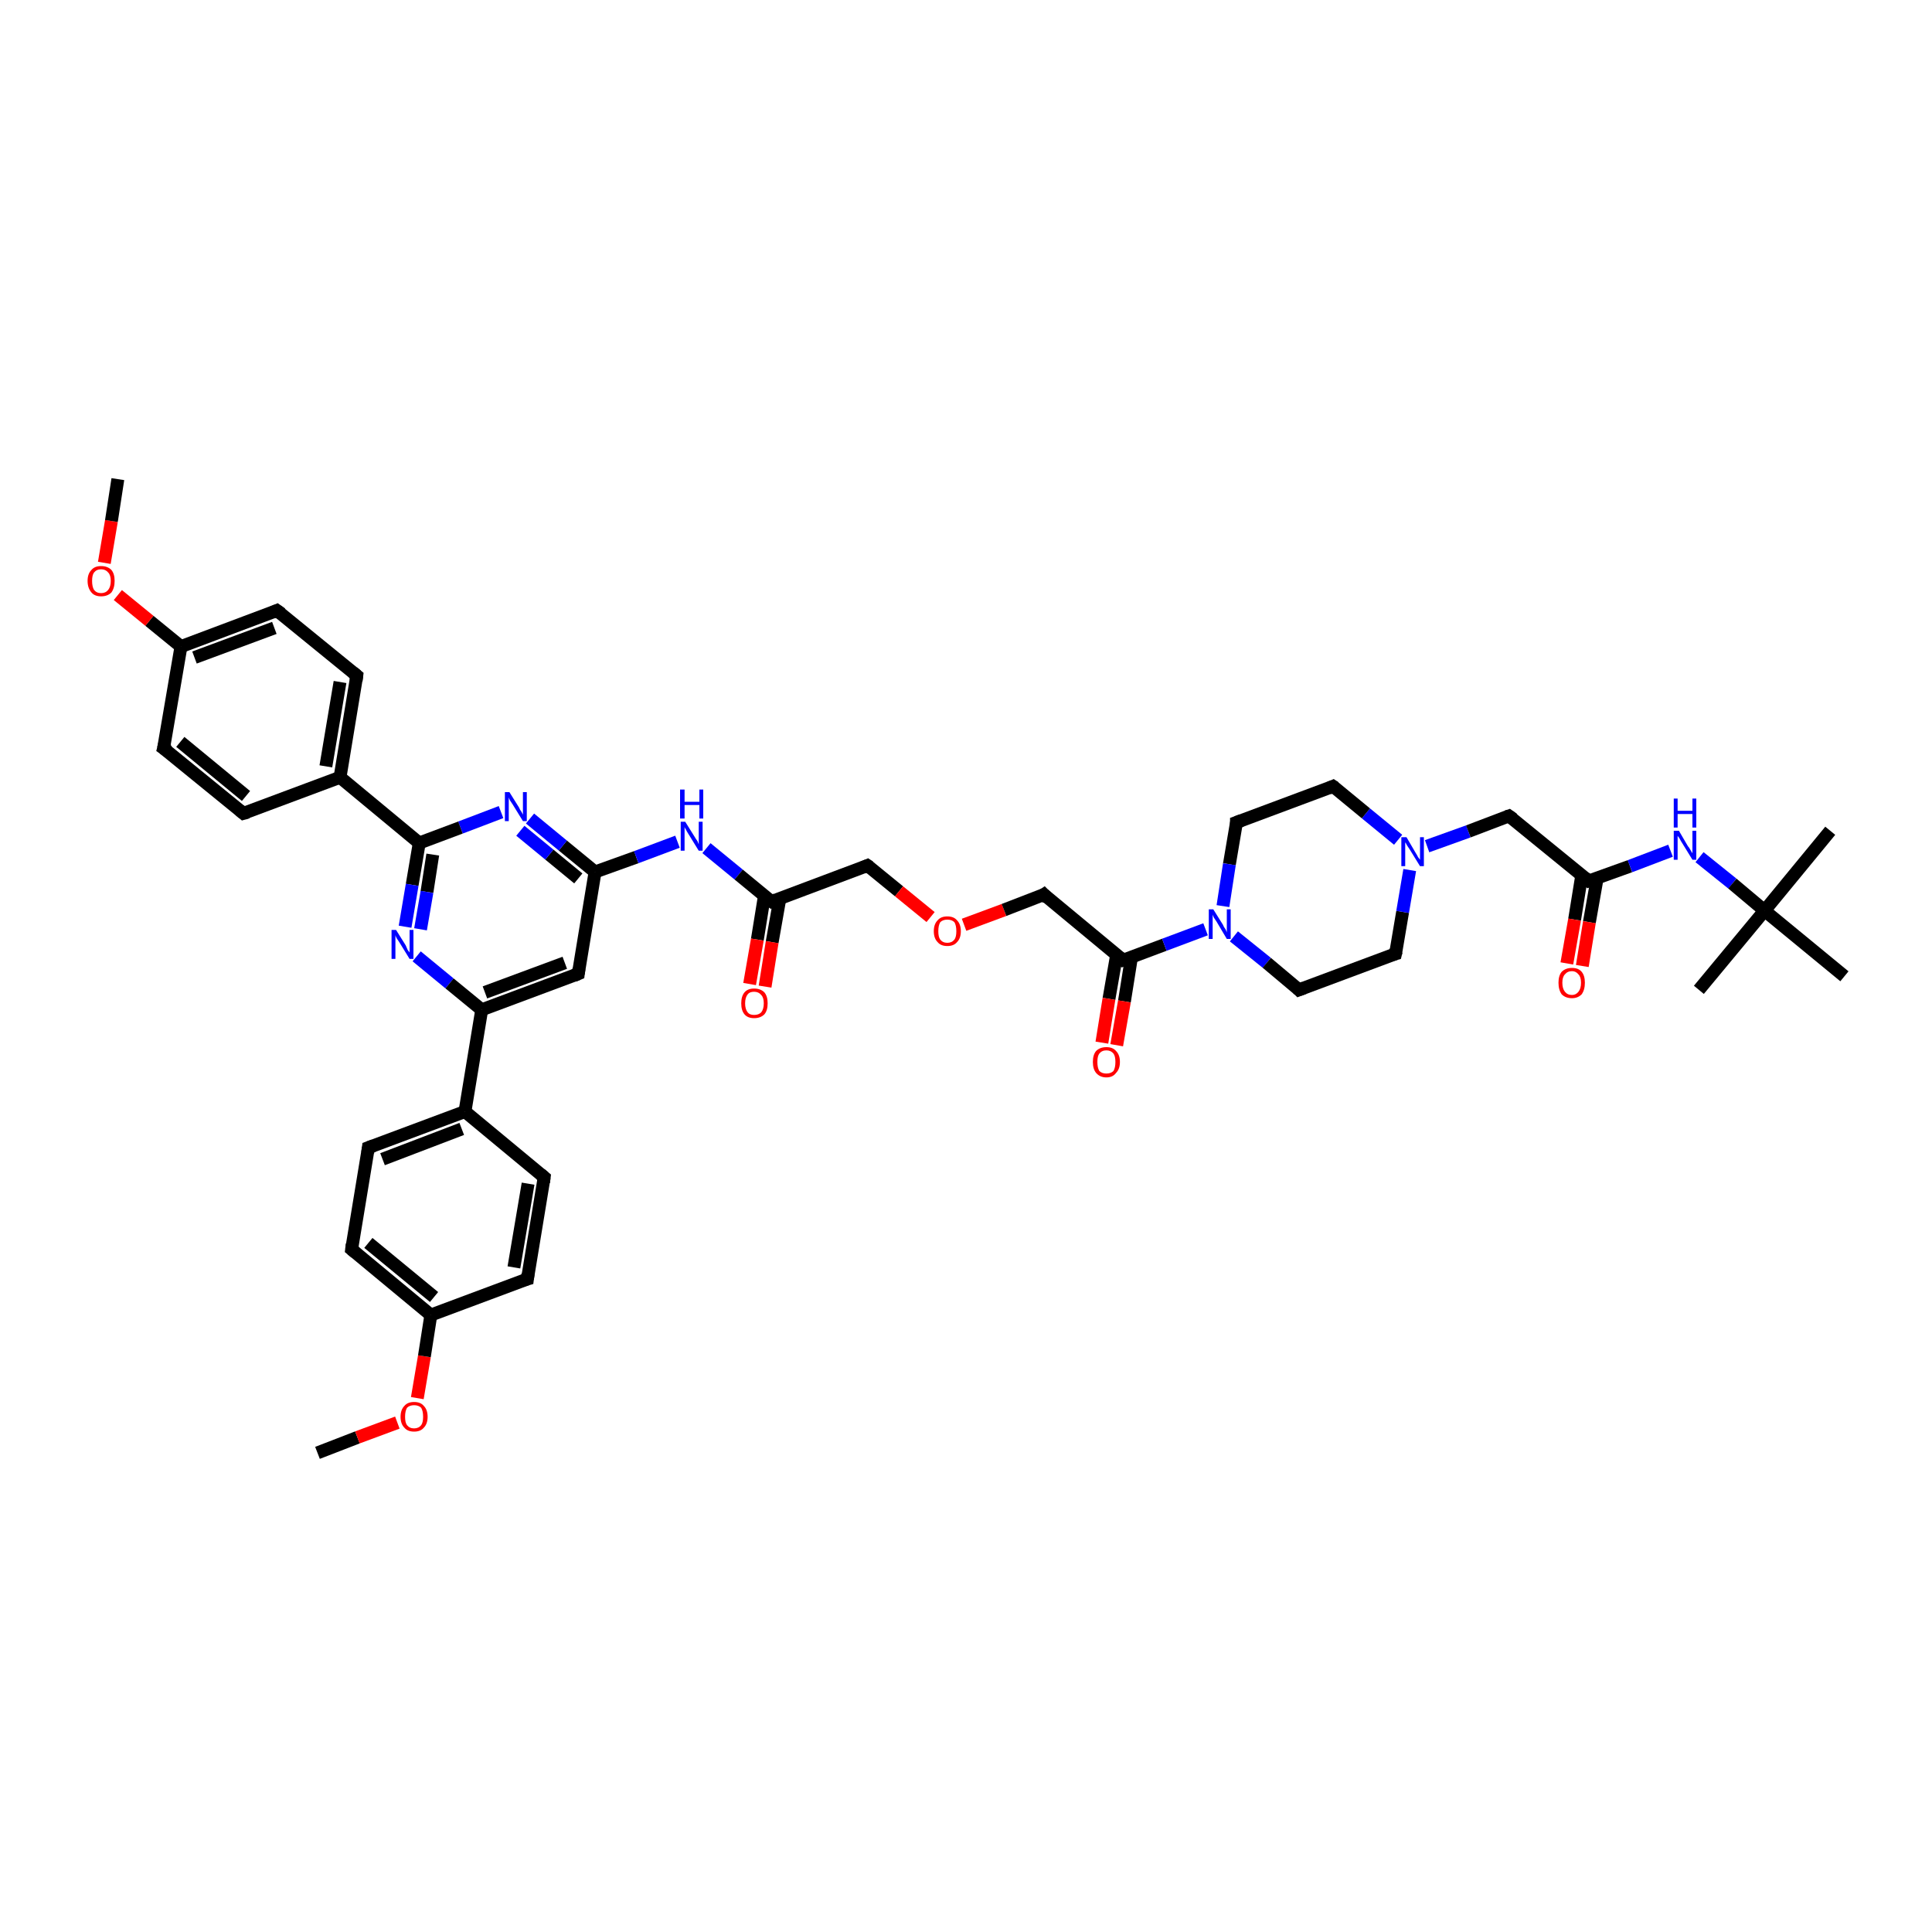<?xml version='1.0' encoding='iso-8859-1'?>
<svg version='1.1' baseProfile='full'
              xmlns='http://www.w3.org/2000/svg'
                      xmlns:rdkit='http://www.rdkit.org/xml'
                      xmlns:xlink='http://www.w3.org/1999/xlink'
                  xml:space='preserve'
width='300px' height='300px' viewBox='0 0 300 300'>
<!-- END OF HEADER -->
<rect style='opacity:1.0;fill:#FFFFFF;stroke:none' width='300.0' height='300.0' x='0.0' y='0.0'> </rect>
<path class='bond-0 atom-0 atom-1' d='M 49.3,225.6 L 55.5,223.2' style='fill:none;fill-rule:evenodd;stroke:#000000;stroke-width:2.0px;stroke-linecap:butt;stroke-linejoin:miter;stroke-opacity:1' />
<path class='bond-0 atom-0 atom-1' d='M 55.5,223.2 L 61.7,220.9' style='fill:none;fill-rule:evenodd;stroke:#FF0000;stroke-width:2.0px;stroke-linecap:butt;stroke-linejoin:miter;stroke-opacity:1' />
<path class='bond-1 atom-1 atom-2' d='M 64.8,217.1 L 65.9,210.6' style='fill:none;fill-rule:evenodd;stroke:#FF0000;stroke-width:2.0px;stroke-linecap:butt;stroke-linejoin:miter;stroke-opacity:1' />
<path class='bond-1 atom-1 atom-2' d='M 65.9,210.6 L 66.9,204.2' style='fill:none;fill-rule:evenodd;stroke:#000000;stroke-width:2.0px;stroke-linecap:butt;stroke-linejoin:miter;stroke-opacity:1' />
<path class='bond-2 atom-2 atom-3' d='M 66.9,204.2 L 54.6,194.0' style='fill:none;fill-rule:evenodd;stroke:#000000;stroke-width:2.0px;stroke-linecap:butt;stroke-linejoin:miter;stroke-opacity:1' />
<path class='bond-2 atom-2 atom-3' d='M 67.4,201.4 L 57.2,193.0' style='fill:none;fill-rule:evenodd;stroke:#000000;stroke-width:2.0px;stroke-linecap:butt;stroke-linejoin:miter;stroke-opacity:1' />
<path class='bond-3 atom-3 atom-4' d='M 54.6,194.0 L 57.2,178.2' style='fill:none;fill-rule:evenodd;stroke:#000000;stroke-width:2.0px;stroke-linecap:butt;stroke-linejoin:miter;stroke-opacity:1' />
<path class='bond-4 atom-4 atom-5' d='M 57.2,178.2 L 72.2,172.6' style='fill:none;fill-rule:evenodd;stroke:#000000;stroke-width:2.0px;stroke-linecap:butt;stroke-linejoin:miter;stroke-opacity:1' />
<path class='bond-4 atom-4 atom-5' d='M 59.4,180.0 L 71.7,175.3' style='fill:none;fill-rule:evenodd;stroke:#000000;stroke-width:2.0px;stroke-linecap:butt;stroke-linejoin:miter;stroke-opacity:1' />
<path class='bond-5 atom-5 atom-6' d='M 72.2,172.6 L 84.5,182.8' style='fill:none;fill-rule:evenodd;stroke:#000000;stroke-width:2.0px;stroke-linecap:butt;stroke-linejoin:miter;stroke-opacity:1' />
<path class='bond-6 atom-6 atom-7' d='M 84.5,182.8 L 81.9,198.6' style='fill:none;fill-rule:evenodd;stroke:#000000;stroke-width:2.0px;stroke-linecap:butt;stroke-linejoin:miter;stroke-opacity:1' />
<path class='bond-6 atom-6 atom-7' d='M 82.0,183.8 L 79.8,196.8' style='fill:none;fill-rule:evenodd;stroke:#000000;stroke-width:2.0px;stroke-linecap:butt;stroke-linejoin:miter;stroke-opacity:1' />
<path class='bond-7 atom-5 atom-8' d='M 72.2,172.6 L 74.8,156.8' style='fill:none;fill-rule:evenodd;stroke:#000000;stroke-width:2.0px;stroke-linecap:butt;stroke-linejoin:miter;stroke-opacity:1' />
<path class='bond-8 atom-8 atom-9' d='M 74.8,156.8 L 89.8,151.2' style='fill:none;fill-rule:evenodd;stroke:#000000;stroke-width:2.0px;stroke-linecap:butt;stroke-linejoin:miter;stroke-opacity:1' />
<path class='bond-8 atom-8 atom-9' d='M 75.3,154.1 L 87.7,149.5' style='fill:none;fill-rule:evenodd;stroke:#000000;stroke-width:2.0px;stroke-linecap:butt;stroke-linejoin:miter;stroke-opacity:1' />
<path class='bond-9 atom-9 atom-10' d='M 89.8,151.2 L 92.4,135.4' style='fill:none;fill-rule:evenodd;stroke:#000000;stroke-width:2.0px;stroke-linecap:butt;stroke-linejoin:miter;stroke-opacity:1' />
<path class='bond-10 atom-10 atom-11' d='M 92.4,135.4 L 98.8,133.1' style='fill:none;fill-rule:evenodd;stroke:#000000;stroke-width:2.0px;stroke-linecap:butt;stroke-linejoin:miter;stroke-opacity:1' />
<path class='bond-10 atom-10 atom-11' d='M 98.8,133.1 L 105.2,130.7' style='fill:none;fill-rule:evenodd;stroke:#0000FF;stroke-width:2.0px;stroke-linecap:butt;stroke-linejoin:miter;stroke-opacity:1' />
<path class='bond-11 atom-11 atom-12' d='M 109.7,131.7 L 114.7,135.8' style='fill:none;fill-rule:evenodd;stroke:#0000FF;stroke-width:2.0px;stroke-linecap:butt;stroke-linejoin:miter;stroke-opacity:1' />
<path class='bond-11 atom-11 atom-12' d='M 114.7,135.8 L 119.8,140.0' style='fill:none;fill-rule:evenodd;stroke:#000000;stroke-width:2.0px;stroke-linecap:butt;stroke-linejoin:miter;stroke-opacity:1' />
<path class='bond-12 atom-12 atom-13' d='M 118.7,139.1 L 117.6,145.9' style='fill:none;fill-rule:evenodd;stroke:#000000;stroke-width:2.0px;stroke-linecap:butt;stroke-linejoin:miter;stroke-opacity:1' />
<path class='bond-12 atom-12 atom-13' d='M 117.6,145.9 L 116.4,152.8' style='fill:none;fill-rule:evenodd;stroke:#FF0000;stroke-width:2.0px;stroke-linecap:butt;stroke-linejoin:miter;stroke-opacity:1' />
<path class='bond-12 atom-12 atom-13' d='M 121.1,139.5 L 119.9,146.3' style='fill:none;fill-rule:evenodd;stroke:#000000;stroke-width:2.0px;stroke-linecap:butt;stroke-linejoin:miter;stroke-opacity:1' />
<path class='bond-12 atom-12 atom-13' d='M 119.9,146.3 L 118.8,153.2' style='fill:none;fill-rule:evenodd;stroke:#FF0000;stroke-width:2.0px;stroke-linecap:butt;stroke-linejoin:miter;stroke-opacity:1' />
<path class='bond-13 atom-12 atom-14' d='M 119.8,140.0 L 134.7,134.4' style='fill:none;fill-rule:evenodd;stroke:#000000;stroke-width:2.0px;stroke-linecap:butt;stroke-linejoin:miter;stroke-opacity:1' />
<path class='bond-14 atom-14 atom-15' d='M 134.7,134.4 L 139.6,138.4' style='fill:none;fill-rule:evenodd;stroke:#000000;stroke-width:2.0px;stroke-linecap:butt;stroke-linejoin:miter;stroke-opacity:1' />
<path class='bond-14 atom-14 atom-15' d='M 139.6,138.4 L 144.5,142.4' style='fill:none;fill-rule:evenodd;stroke:#FF0000;stroke-width:2.0px;stroke-linecap:butt;stroke-linejoin:miter;stroke-opacity:1' />
<path class='bond-15 atom-15 atom-16' d='M 149.7,143.6 L 155.9,141.3' style='fill:none;fill-rule:evenodd;stroke:#FF0000;stroke-width:2.0px;stroke-linecap:butt;stroke-linejoin:miter;stroke-opacity:1' />
<path class='bond-15 atom-15 atom-16' d='M 155.9,141.3 L 162.1,138.9' style='fill:none;fill-rule:evenodd;stroke:#000000;stroke-width:2.0px;stroke-linecap:butt;stroke-linejoin:miter;stroke-opacity:1' />
<path class='bond-16 atom-16 atom-17' d='M 162.1,138.9 L 174.4,149.1' style='fill:none;fill-rule:evenodd;stroke:#000000;stroke-width:2.0px;stroke-linecap:butt;stroke-linejoin:miter;stroke-opacity:1' />
<path class='bond-17 atom-17 atom-18' d='M 173.4,148.2 L 172.2,155.1' style='fill:none;fill-rule:evenodd;stroke:#000000;stroke-width:2.0px;stroke-linecap:butt;stroke-linejoin:miter;stroke-opacity:1' />
<path class='bond-17 atom-17 atom-18' d='M 172.2,155.1 L 171.1,161.9' style='fill:none;fill-rule:evenodd;stroke:#FF0000;stroke-width:2.0px;stroke-linecap:butt;stroke-linejoin:miter;stroke-opacity:1' />
<path class='bond-17 atom-17 atom-18' d='M 175.7,148.6 L 174.6,155.5' style='fill:none;fill-rule:evenodd;stroke:#000000;stroke-width:2.0px;stroke-linecap:butt;stroke-linejoin:miter;stroke-opacity:1' />
<path class='bond-17 atom-17 atom-18' d='M 174.6,155.5 L 173.4,162.3' style='fill:none;fill-rule:evenodd;stroke:#FF0000;stroke-width:2.0px;stroke-linecap:butt;stroke-linejoin:miter;stroke-opacity:1' />
<path class='bond-18 atom-17 atom-19' d='M 174.4,149.1 L 180.8,146.7' style='fill:none;fill-rule:evenodd;stroke:#000000;stroke-width:2.0px;stroke-linecap:butt;stroke-linejoin:miter;stroke-opacity:1' />
<path class='bond-18 atom-17 atom-19' d='M 180.8,146.7 L 187.2,144.3' style='fill:none;fill-rule:evenodd;stroke:#0000FF;stroke-width:2.0px;stroke-linecap:butt;stroke-linejoin:miter;stroke-opacity:1' />
<path class='bond-19 atom-19 atom-20' d='M 191.6,145.4 L 196.7,149.5' style='fill:none;fill-rule:evenodd;stroke:#0000FF;stroke-width:2.0px;stroke-linecap:butt;stroke-linejoin:miter;stroke-opacity:1' />
<path class='bond-19 atom-19 atom-20' d='M 196.7,149.5 L 201.7,153.7' style='fill:none;fill-rule:evenodd;stroke:#000000;stroke-width:2.0px;stroke-linecap:butt;stroke-linejoin:miter;stroke-opacity:1' />
<path class='bond-20 atom-20 atom-21' d='M 201.7,153.7 L 216.7,148.1' style='fill:none;fill-rule:evenodd;stroke:#000000;stroke-width:2.0px;stroke-linecap:butt;stroke-linejoin:miter;stroke-opacity:1' />
<path class='bond-21 atom-21 atom-22' d='M 216.7,148.1 L 217.8,141.6' style='fill:none;fill-rule:evenodd;stroke:#000000;stroke-width:2.0px;stroke-linecap:butt;stroke-linejoin:miter;stroke-opacity:1' />
<path class='bond-21 atom-21 atom-22' d='M 217.8,141.6 L 218.9,135.1' style='fill:none;fill-rule:evenodd;stroke:#0000FF;stroke-width:2.0px;stroke-linecap:butt;stroke-linejoin:miter;stroke-opacity:1' />
<path class='bond-22 atom-22 atom-23' d='M 221.6,131.4 L 228.0,129.1' style='fill:none;fill-rule:evenodd;stroke:#0000FF;stroke-width:2.0px;stroke-linecap:butt;stroke-linejoin:miter;stroke-opacity:1' />
<path class='bond-22 atom-22 atom-23' d='M 228.0,129.1 L 234.3,126.7' style='fill:none;fill-rule:evenodd;stroke:#000000;stroke-width:2.0px;stroke-linecap:butt;stroke-linejoin:miter;stroke-opacity:1' />
<path class='bond-23 atom-23 atom-24' d='M 234.3,126.7 L 246.7,136.8' style='fill:none;fill-rule:evenodd;stroke:#000000;stroke-width:2.0px;stroke-linecap:butt;stroke-linejoin:miter;stroke-opacity:1' />
<path class='bond-24 atom-24 atom-25' d='M 245.6,136.0 L 244.5,142.8' style='fill:none;fill-rule:evenodd;stroke:#000000;stroke-width:2.0px;stroke-linecap:butt;stroke-linejoin:miter;stroke-opacity:1' />
<path class='bond-24 atom-24 atom-25' d='M 244.5,142.8 L 243.3,149.6' style='fill:none;fill-rule:evenodd;stroke:#FF0000;stroke-width:2.0px;stroke-linecap:butt;stroke-linejoin:miter;stroke-opacity:1' />
<path class='bond-24 atom-24 atom-25' d='M 248.0,136.4 L 246.8,143.2' style='fill:none;fill-rule:evenodd;stroke:#000000;stroke-width:2.0px;stroke-linecap:butt;stroke-linejoin:miter;stroke-opacity:1' />
<path class='bond-24 atom-24 atom-25' d='M 246.8,143.2 L 245.7,150.0' style='fill:none;fill-rule:evenodd;stroke:#FF0000;stroke-width:2.0px;stroke-linecap:butt;stroke-linejoin:miter;stroke-opacity:1' />
<path class='bond-25 atom-24 atom-26' d='M 246.7,136.8 L 253.1,134.5' style='fill:none;fill-rule:evenodd;stroke:#000000;stroke-width:2.0px;stroke-linecap:butt;stroke-linejoin:miter;stroke-opacity:1' />
<path class='bond-25 atom-24 atom-26' d='M 253.1,134.5 L 259.4,132.1' style='fill:none;fill-rule:evenodd;stroke:#0000FF;stroke-width:2.0px;stroke-linecap:butt;stroke-linejoin:miter;stroke-opacity:1' />
<path class='bond-26 atom-26 atom-27' d='M 263.9,133.1 L 269.0,137.2' style='fill:none;fill-rule:evenodd;stroke:#0000FF;stroke-width:2.0px;stroke-linecap:butt;stroke-linejoin:miter;stroke-opacity:1' />
<path class='bond-26 atom-26 atom-27' d='M 269.0,137.2 L 274.0,141.4' style='fill:none;fill-rule:evenodd;stroke:#000000;stroke-width:2.0px;stroke-linecap:butt;stroke-linejoin:miter;stroke-opacity:1' />
<path class='bond-27 atom-27 atom-28' d='M 274.0,141.4 L 284.2,129.0' style='fill:none;fill-rule:evenodd;stroke:#000000;stroke-width:2.0px;stroke-linecap:butt;stroke-linejoin:miter;stroke-opacity:1' />
<path class='bond-28 atom-27 atom-29' d='M 274.0,141.4 L 263.8,153.7' style='fill:none;fill-rule:evenodd;stroke:#000000;stroke-width:2.0px;stroke-linecap:butt;stroke-linejoin:miter;stroke-opacity:1' />
<path class='bond-29 atom-27 atom-30' d='M 274.0,141.4 L 286.4,151.6' style='fill:none;fill-rule:evenodd;stroke:#000000;stroke-width:2.0px;stroke-linecap:butt;stroke-linejoin:miter;stroke-opacity:1' />
<path class='bond-30 atom-22 atom-31' d='M 217.1,130.4 L 212.1,126.3' style='fill:none;fill-rule:evenodd;stroke:#0000FF;stroke-width:2.0px;stroke-linecap:butt;stroke-linejoin:miter;stroke-opacity:1' />
<path class='bond-30 atom-22 atom-31' d='M 212.1,126.3 L 207.0,122.1' style='fill:none;fill-rule:evenodd;stroke:#000000;stroke-width:2.0px;stroke-linecap:butt;stroke-linejoin:miter;stroke-opacity:1' />
<path class='bond-31 atom-31 atom-32' d='M 207.0,122.1 L 192.0,127.7' style='fill:none;fill-rule:evenodd;stroke:#000000;stroke-width:2.0px;stroke-linecap:butt;stroke-linejoin:miter;stroke-opacity:1' />
<path class='bond-32 atom-10 atom-33' d='M 92.4,135.4 L 87.4,131.3' style='fill:none;fill-rule:evenodd;stroke:#000000;stroke-width:2.0px;stroke-linecap:butt;stroke-linejoin:miter;stroke-opacity:1' />
<path class='bond-32 atom-10 atom-33' d='M 87.4,131.3 L 82.3,127.1' style='fill:none;fill-rule:evenodd;stroke:#0000FF;stroke-width:2.0px;stroke-linecap:butt;stroke-linejoin:miter;stroke-opacity:1' />
<path class='bond-32 atom-10 atom-33' d='M 89.8,136.4 L 85.3,132.7' style='fill:none;fill-rule:evenodd;stroke:#000000;stroke-width:2.0px;stroke-linecap:butt;stroke-linejoin:miter;stroke-opacity:1' />
<path class='bond-32 atom-10 atom-33' d='M 85.3,132.7 L 80.8,129.0' style='fill:none;fill-rule:evenodd;stroke:#0000FF;stroke-width:2.0px;stroke-linecap:butt;stroke-linejoin:miter;stroke-opacity:1' />
<path class='bond-33 atom-33 atom-34' d='M 77.8,126.1 L 71.5,128.5' style='fill:none;fill-rule:evenodd;stroke:#0000FF;stroke-width:2.0px;stroke-linecap:butt;stroke-linejoin:miter;stroke-opacity:1' />
<path class='bond-33 atom-33 atom-34' d='M 71.5,128.5 L 65.1,130.9' style='fill:none;fill-rule:evenodd;stroke:#000000;stroke-width:2.0px;stroke-linecap:butt;stroke-linejoin:miter;stroke-opacity:1' />
<path class='bond-34 atom-34 atom-35' d='M 65.1,130.9 L 64.0,137.4' style='fill:none;fill-rule:evenodd;stroke:#000000;stroke-width:2.0px;stroke-linecap:butt;stroke-linejoin:miter;stroke-opacity:1' />
<path class='bond-34 atom-34 atom-35' d='M 64.0,137.4 L 62.9,143.9' style='fill:none;fill-rule:evenodd;stroke:#0000FF;stroke-width:2.0px;stroke-linecap:butt;stroke-linejoin:miter;stroke-opacity:1' />
<path class='bond-34 atom-34 atom-35' d='M 67.2,132.7 L 66.3,138.5' style='fill:none;fill-rule:evenodd;stroke:#000000;stroke-width:2.0px;stroke-linecap:butt;stroke-linejoin:miter;stroke-opacity:1' />
<path class='bond-34 atom-34 atom-35' d='M 66.3,138.5 L 65.3,144.3' style='fill:none;fill-rule:evenodd;stroke:#0000FF;stroke-width:2.0px;stroke-linecap:butt;stroke-linejoin:miter;stroke-opacity:1' />
<path class='bond-35 atom-34 atom-36' d='M 65.1,130.9 L 52.8,120.7' style='fill:none;fill-rule:evenodd;stroke:#000000;stroke-width:2.0px;stroke-linecap:butt;stroke-linejoin:miter;stroke-opacity:1' />
<path class='bond-36 atom-36 atom-37' d='M 52.8,120.7 L 55.4,104.9' style='fill:none;fill-rule:evenodd;stroke:#000000;stroke-width:2.0px;stroke-linecap:butt;stroke-linejoin:miter;stroke-opacity:1' />
<path class='bond-36 atom-36 atom-37' d='M 50.6,119.0 L 52.8,105.9' style='fill:none;fill-rule:evenodd;stroke:#000000;stroke-width:2.0px;stroke-linecap:butt;stroke-linejoin:miter;stroke-opacity:1' />
<path class='bond-37 atom-37 atom-38' d='M 55.4,104.9 L 43.0,94.8' style='fill:none;fill-rule:evenodd;stroke:#000000;stroke-width:2.0px;stroke-linecap:butt;stroke-linejoin:miter;stroke-opacity:1' />
<path class='bond-38 atom-38 atom-39' d='M 43.0,94.8 L 28.1,100.4' style='fill:none;fill-rule:evenodd;stroke:#000000;stroke-width:2.0px;stroke-linecap:butt;stroke-linejoin:miter;stroke-opacity:1' />
<path class='bond-38 atom-38 atom-39' d='M 42.6,97.5 L 30.2,102.1' style='fill:none;fill-rule:evenodd;stroke:#000000;stroke-width:2.0px;stroke-linecap:butt;stroke-linejoin:miter;stroke-opacity:1' />
<path class='bond-39 atom-39 atom-40' d='M 28.1,100.4 L 23.2,96.4' style='fill:none;fill-rule:evenodd;stroke:#000000;stroke-width:2.0px;stroke-linecap:butt;stroke-linejoin:miter;stroke-opacity:1' />
<path class='bond-39 atom-39 atom-40' d='M 23.2,96.4 L 18.3,92.4' style='fill:none;fill-rule:evenodd;stroke:#FF0000;stroke-width:2.0px;stroke-linecap:butt;stroke-linejoin:miter;stroke-opacity:1' />
<path class='bond-40 atom-40 atom-41' d='M 16.2,87.4 L 17.3,80.9' style='fill:none;fill-rule:evenodd;stroke:#FF0000;stroke-width:2.0px;stroke-linecap:butt;stroke-linejoin:miter;stroke-opacity:1' />
<path class='bond-40 atom-40 atom-41' d='M 17.3,80.9 L 18.3,74.4' style='fill:none;fill-rule:evenodd;stroke:#000000;stroke-width:2.0px;stroke-linecap:butt;stroke-linejoin:miter;stroke-opacity:1' />
<path class='bond-41 atom-39 atom-42' d='M 28.1,100.4 L 25.4,116.2' style='fill:none;fill-rule:evenodd;stroke:#000000;stroke-width:2.0px;stroke-linecap:butt;stroke-linejoin:miter;stroke-opacity:1' />
<path class='bond-42 atom-42 atom-43' d='M 25.4,116.2 L 37.8,126.3' style='fill:none;fill-rule:evenodd;stroke:#000000;stroke-width:2.0px;stroke-linecap:butt;stroke-linejoin:miter;stroke-opacity:1' />
<path class='bond-42 atom-42 atom-43' d='M 28.0,115.2 L 38.2,123.6' style='fill:none;fill-rule:evenodd;stroke:#000000;stroke-width:2.0px;stroke-linecap:butt;stroke-linejoin:miter;stroke-opacity:1' />
<path class='bond-43 atom-7 atom-2' d='M 81.9,198.6 L 66.9,204.2' style='fill:none;fill-rule:evenodd;stroke:#000000;stroke-width:2.0px;stroke-linecap:butt;stroke-linejoin:miter;stroke-opacity:1' />
<path class='bond-44 atom-35 atom-8' d='M 64.7,148.5 L 69.8,152.7' style='fill:none;fill-rule:evenodd;stroke:#0000FF;stroke-width:2.0px;stroke-linecap:butt;stroke-linejoin:miter;stroke-opacity:1' />
<path class='bond-44 atom-35 atom-8' d='M 69.8,152.7 L 74.8,156.8' style='fill:none;fill-rule:evenodd;stroke:#000000;stroke-width:2.0px;stroke-linecap:butt;stroke-linejoin:miter;stroke-opacity:1' />
<path class='bond-45 atom-43 atom-36' d='M 37.8,126.3 L 52.8,120.7' style='fill:none;fill-rule:evenodd;stroke:#000000;stroke-width:2.0px;stroke-linecap:butt;stroke-linejoin:miter;stroke-opacity:1' />
<path class='bond-46 atom-32 atom-19' d='M 192.0,127.7 L 190.9,134.2' style='fill:none;fill-rule:evenodd;stroke:#000000;stroke-width:2.0px;stroke-linecap:butt;stroke-linejoin:miter;stroke-opacity:1' />
<path class='bond-46 atom-32 atom-19' d='M 190.9,134.2 L 189.9,140.7' style='fill:none;fill-rule:evenodd;stroke:#0000FF;stroke-width:2.0px;stroke-linecap:butt;stroke-linejoin:miter;stroke-opacity:1' />
<path d='M 55.2,194.5 L 54.6,194.0 L 54.7,193.2' style='fill:none;stroke:#000000;stroke-width:2.0px;stroke-linecap:butt;stroke-linejoin:miter;stroke-opacity:1;' />
<path d='M 57.1,179.0 L 57.2,178.2 L 58.0,177.9' style='fill:none;stroke:#000000;stroke-width:2.0px;stroke-linecap:butt;stroke-linejoin:miter;stroke-opacity:1;' />
<path d='M 83.9,182.3 L 84.5,182.8 L 84.4,183.6' style='fill:none;stroke:#000000;stroke-width:2.0px;stroke-linecap:butt;stroke-linejoin:miter;stroke-opacity:1;' />
<path d='M 82.0,197.8 L 81.9,198.6 L 81.2,198.8' style='fill:none;stroke:#000000;stroke-width:2.0px;stroke-linecap:butt;stroke-linejoin:miter;stroke-opacity:1;' />
<path d='M 89.1,151.5 L 89.8,151.2 L 89.9,150.4' style='fill:none;stroke:#000000;stroke-width:2.0px;stroke-linecap:butt;stroke-linejoin:miter;stroke-opacity:1;' />
<path d='M 119.5,139.8 L 119.8,140.0 L 120.5,139.7' style='fill:none;stroke:#000000;stroke-width:2.0px;stroke-linecap:butt;stroke-linejoin:miter;stroke-opacity:1;' />
<path d='M 134.0,134.7 L 134.7,134.4 L 135.0,134.6' style='fill:none;stroke:#000000;stroke-width:2.0px;stroke-linecap:butt;stroke-linejoin:miter;stroke-opacity:1;' />
<path d='M 161.8,139.1 L 162.1,138.9 L 162.7,139.5' style='fill:none;stroke:#000000;stroke-width:2.0px;stroke-linecap:butt;stroke-linejoin:miter;stroke-opacity:1;' />
<path d='M 173.8,148.6 L 174.4,149.1 L 174.7,149.0' style='fill:none;stroke:#000000;stroke-width:2.0px;stroke-linecap:butt;stroke-linejoin:miter;stroke-opacity:1;' />
<path d='M 201.5,153.5 L 201.7,153.7 L 202.5,153.4' style='fill:none;stroke:#000000;stroke-width:2.0px;stroke-linecap:butt;stroke-linejoin:miter;stroke-opacity:1;' />
<path d='M 216.0,148.3 L 216.7,148.1 L 216.8,147.7' style='fill:none;stroke:#000000;stroke-width:2.0px;stroke-linecap:butt;stroke-linejoin:miter;stroke-opacity:1;' />
<path d='M 234.0,126.8 L 234.3,126.7 L 235.0,127.2' style='fill:none;stroke:#000000;stroke-width:2.0px;stroke-linecap:butt;stroke-linejoin:miter;stroke-opacity:1;' />
<path d='M 246.1,136.3 L 246.7,136.8 L 247.0,136.7' style='fill:none;stroke:#000000;stroke-width:2.0px;stroke-linecap:butt;stroke-linejoin:miter;stroke-opacity:1;' />
<path d='M 207.3,122.3 L 207.0,122.1 L 206.3,122.4' style='fill:none;stroke:#000000;stroke-width:2.0px;stroke-linecap:butt;stroke-linejoin:miter;stroke-opacity:1;' />
<path d='M 192.8,127.4 L 192.0,127.7 L 192.0,128.1' style='fill:none;stroke:#000000;stroke-width:2.0px;stroke-linecap:butt;stroke-linejoin:miter;stroke-opacity:1;' />
<path d='M 55.3,105.7 L 55.4,104.9 L 54.8,104.4' style='fill:none;stroke:#000000;stroke-width:2.0px;stroke-linecap:butt;stroke-linejoin:miter;stroke-opacity:1;' />
<path d='M 43.7,95.3 L 43.0,94.8 L 42.3,95.1' style='fill:none;stroke:#000000;stroke-width:2.0px;stroke-linecap:butt;stroke-linejoin:miter;stroke-opacity:1;' />
<path d='M 25.6,115.4 L 25.4,116.2 L 26.1,116.7' style='fill:none;stroke:#000000;stroke-width:2.0px;stroke-linecap:butt;stroke-linejoin:miter;stroke-opacity:1;' />
<path d='M 37.2,125.8 L 37.8,126.3 L 38.5,126.1' style='fill:none;stroke:#000000;stroke-width:2.0px;stroke-linecap:butt;stroke-linejoin:miter;stroke-opacity:1;' />
<path class='atom-1' d='M 62.2 220.0
Q 62.2 218.9, 62.8 218.3
Q 63.3 217.7, 64.3 217.7
Q 65.3 217.7, 65.8 218.3
Q 66.4 218.9, 66.4 220.0
Q 66.4 221.1, 65.8 221.7
Q 65.3 222.3, 64.3 222.3
Q 63.3 222.3, 62.8 221.7
Q 62.2 221.1, 62.2 220.0
M 64.3 221.8
Q 65.0 221.8, 65.4 221.3
Q 65.7 220.9, 65.7 220.0
Q 65.7 219.1, 65.4 218.6
Q 65.0 218.2, 64.3 218.2
Q 63.6 218.2, 63.2 218.6
Q 62.9 219.1, 62.9 220.0
Q 62.9 220.9, 63.2 221.3
Q 63.6 221.8, 64.3 221.8
' fill='#FF0000'/>
<path class='atom-11' d='M 106.4 127.6
L 107.9 130.0
Q 108.0 130.2, 108.3 130.6
Q 108.5 131.1, 108.5 131.1
L 108.5 127.6
L 109.1 127.6
L 109.1 132.1
L 108.5 132.1
L 106.9 129.5
Q 106.7 129.2, 106.5 128.8
Q 106.3 128.5, 106.3 128.4
L 106.3 132.1
L 105.7 132.1
L 105.7 127.6
L 106.4 127.6
' fill='#0000FF'/>
<path class='atom-11' d='M 105.6 122.6
L 106.3 122.6
L 106.3 124.5
L 108.6 124.5
L 108.6 122.6
L 109.2 122.6
L 109.2 127.1
L 108.6 127.1
L 108.6 125.0
L 106.3 125.0
L 106.3 127.1
L 105.6 127.1
L 105.6 122.6
' fill='#0000FF'/>
<path class='atom-13' d='M 115.1 155.8
Q 115.1 154.7, 115.6 154.1
Q 116.1 153.5, 117.1 153.5
Q 118.1 153.5, 118.7 154.1
Q 119.2 154.7, 119.2 155.8
Q 119.2 156.9, 118.7 157.5
Q 118.1 158.1, 117.1 158.1
Q 116.1 158.1, 115.6 157.5
Q 115.1 156.9, 115.1 155.8
M 117.1 157.6
Q 117.8 157.6, 118.2 157.2
Q 118.6 156.7, 118.6 155.8
Q 118.6 154.9, 118.2 154.5
Q 117.8 154.0, 117.1 154.0
Q 116.4 154.0, 116.1 154.4
Q 115.7 154.9, 115.7 155.8
Q 115.7 156.7, 116.1 157.2
Q 116.4 157.6, 117.1 157.6
' fill='#FF0000'/>
<path class='atom-15' d='M 145.0 144.6
Q 145.0 143.5, 145.6 142.9
Q 146.1 142.3, 147.1 142.3
Q 148.1 142.3, 148.6 142.9
Q 149.2 143.5, 149.2 144.6
Q 149.2 145.7, 148.6 146.3
Q 148.1 146.9, 147.1 146.9
Q 146.1 146.9, 145.6 146.3
Q 145.0 145.7, 145.0 144.6
M 147.1 146.4
Q 147.8 146.4, 148.2 145.9
Q 148.5 145.5, 148.5 144.6
Q 148.5 143.7, 148.2 143.2
Q 147.8 142.8, 147.1 142.8
Q 146.4 142.8, 146.0 143.2
Q 145.7 143.7, 145.7 144.6
Q 145.7 145.5, 146.0 145.9
Q 146.4 146.4, 147.1 146.4
' fill='#FF0000'/>
<path class='atom-18' d='M 169.7 164.9
Q 169.7 163.8, 170.2 163.2
Q 170.8 162.6, 171.8 162.6
Q 172.8 162.6, 173.3 163.2
Q 173.9 163.8, 173.9 164.9
Q 173.9 166.0, 173.3 166.6
Q 172.8 167.3, 171.8 167.3
Q 170.8 167.3, 170.2 166.6
Q 169.7 166.0, 169.7 164.9
M 171.8 166.7
Q 172.5 166.7, 172.9 166.3
Q 173.2 165.8, 173.2 164.9
Q 173.2 164.0, 172.9 163.6
Q 172.5 163.1, 171.8 163.1
Q 171.1 163.1, 170.7 163.6
Q 170.4 164.0, 170.4 164.9
Q 170.4 165.8, 170.7 166.3
Q 171.1 166.7, 171.8 166.7
' fill='#FF0000'/>
<path class='atom-19' d='M 188.4 141.2
L 189.9 143.6
Q 190.0 143.9, 190.3 144.3
Q 190.5 144.7, 190.5 144.8
L 190.5 141.2
L 191.1 141.2
L 191.1 145.8
L 190.5 145.8
L 188.9 143.1
Q 188.7 142.8, 188.5 142.5
Q 188.3 142.1, 188.3 142.0
L 188.3 145.8
L 187.7 145.8
L 187.7 141.2
L 188.4 141.2
' fill='#0000FF'/>
<path class='atom-22' d='M 218.4 130.0
L 219.8 132.4
Q 220.0 132.7, 220.2 133.1
Q 220.5 133.5, 220.5 133.5
L 220.5 130.0
L 221.1 130.0
L 221.1 134.5
L 220.5 134.5
L 218.9 131.9
Q 218.7 131.6, 218.5 131.3
Q 218.3 130.9, 218.2 130.8
L 218.2 134.5
L 217.6 134.5
L 217.6 130.0
L 218.4 130.0
' fill='#0000FF'/>
<path class='atom-25' d='M 242.0 152.6
Q 242.0 151.5, 242.5 150.9
Q 243.1 150.3, 244.1 150.3
Q 245.1 150.3, 245.6 150.9
Q 246.1 151.5, 246.1 152.6
Q 246.1 153.7, 245.6 154.4
Q 245.0 155.0, 244.1 155.0
Q 243.1 155.0, 242.5 154.4
Q 242.0 153.7, 242.0 152.6
M 244.1 154.5
Q 244.7 154.5, 245.1 154.0
Q 245.5 153.5, 245.5 152.6
Q 245.5 151.7, 245.1 151.3
Q 244.7 150.8, 244.1 150.8
Q 243.4 150.8, 243.0 151.3
Q 242.6 151.7, 242.6 152.6
Q 242.6 153.5, 243.0 154.0
Q 243.4 154.5, 244.1 154.5
' fill='#FF0000'/>
<path class='atom-26' d='M 260.7 129.0
L 262.1 131.4
Q 262.3 131.6, 262.5 132.0
Q 262.8 132.5, 262.8 132.5
L 262.8 129.0
L 263.4 129.0
L 263.4 133.5
L 262.8 133.5
L 261.2 130.9
Q 261.0 130.6, 260.8 130.2
Q 260.6 129.9, 260.5 129.8
L 260.5 133.5
L 259.9 133.5
L 259.9 129.0
L 260.7 129.0
' fill='#0000FF'/>
<path class='atom-26' d='M 259.9 124.0
L 260.5 124.0
L 260.5 125.9
L 262.8 125.9
L 262.8 124.0
L 263.4 124.0
L 263.4 128.5
L 262.8 128.5
L 262.8 126.4
L 260.5 126.4
L 260.5 128.5
L 259.9 128.5
L 259.9 124.0
' fill='#0000FF'/>
<path class='atom-33' d='M 79.1 123.0
L 80.6 125.4
Q 80.7 125.7, 81.0 126.1
Q 81.2 126.5, 81.2 126.5
L 81.2 123.0
L 81.8 123.0
L 81.8 127.5
L 81.2 127.5
L 79.6 124.9
Q 79.4 124.6, 79.2 124.3
Q 79.0 123.9, 79.0 123.8
L 79.0 127.5
L 78.4 127.5
L 78.4 123.0
L 79.1 123.0
' fill='#0000FF'/>
<path class='atom-35' d='M 61.5 144.4
L 63.0 146.8
Q 63.1 147.0, 63.3 147.5
Q 63.6 147.9, 63.6 147.9
L 63.6 144.4
L 64.2 144.4
L 64.2 148.9
L 63.6 148.9
L 62.0 146.3
Q 61.8 146.0, 61.6 145.7
Q 61.4 145.3, 61.4 145.2
L 61.4 148.9
L 60.8 148.9
L 60.8 144.4
L 61.5 144.4
' fill='#0000FF'/>
<path class='atom-40' d='M 13.6 90.2
Q 13.6 89.1, 14.2 88.5
Q 14.7 87.9, 15.7 87.9
Q 16.7 87.9, 17.3 88.5
Q 17.8 89.1, 17.8 90.2
Q 17.8 91.3, 17.3 92.0
Q 16.7 92.6, 15.7 92.6
Q 14.7 92.6, 14.2 92.0
Q 13.6 91.3, 13.6 90.2
M 15.7 92.1
Q 16.4 92.1, 16.8 91.6
Q 17.2 91.1, 17.2 90.2
Q 17.2 89.3, 16.8 88.9
Q 16.4 88.4, 15.7 88.4
Q 15.0 88.4, 14.6 88.9
Q 14.3 89.3, 14.3 90.2
Q 14.3 91.1, 14.6 91.6
Q 15.0 92.1, 15.7 92.1
' fill='#FF0000'/>
</svg>
